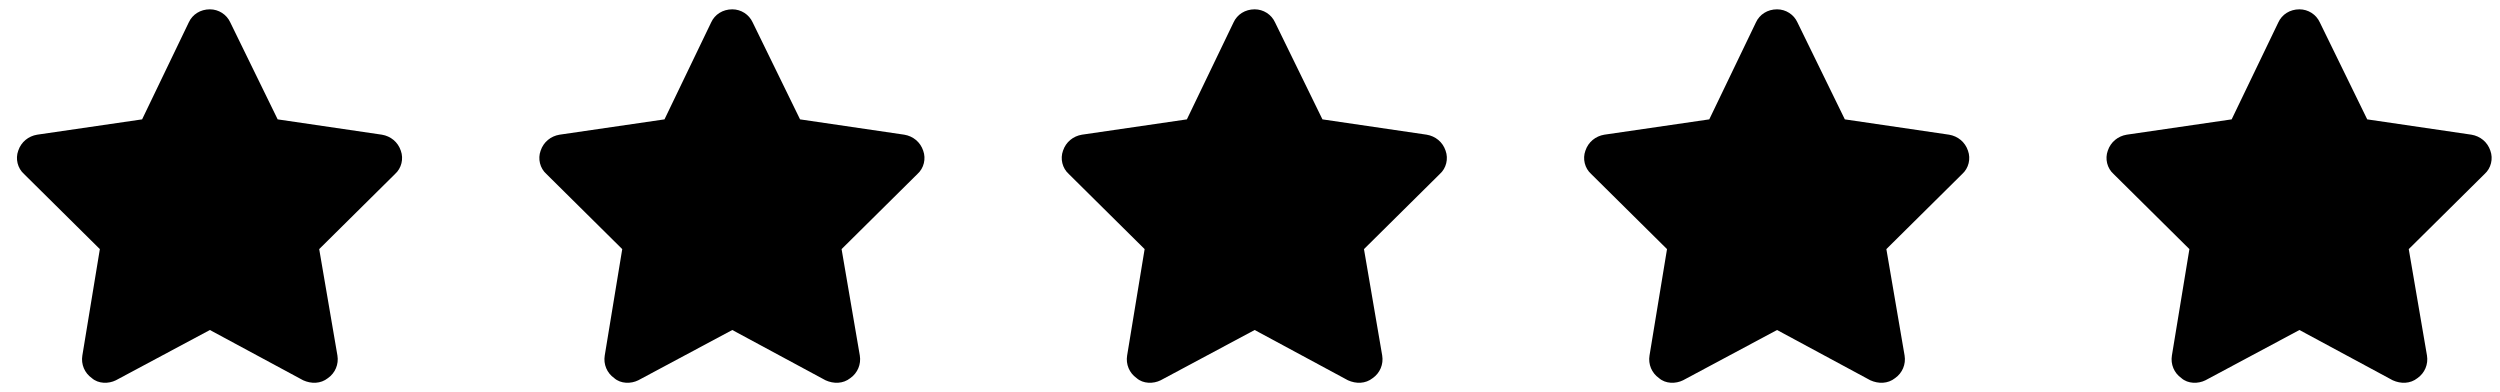 <?xml version="1.0" encoding="UTF-8"?> <svg xmlns="http://www.w3.org/2000/svg" width="134" height="21" viewBox="0 0 134 21" fill="none"><path d="M14.883 6.398L20.469 7.219C20.938 7.297 21.328 7.609 21.484 8.078C21.641 8.508 21.523 9.016 21.172 9.328L17.109 13.352L18.086 19.055C18.164 19.523 17.969 19.992 17.578 20.266C17.188 20.578 16.68 20.578 16.25 20.383L11.25 17.688L6.211 20.383C5.82 20.578 5.273 20.578 4.922 20.266C4.531 19.992 4.336 19.523 4.414 19.055L5.352 13.352L1.289 9.328C0.938 9.016 0.82 8.508 0.977 8.078C1.133 7.609 1.523 7.297 1.992 7.219L7.617 6.398L10.117 1.203C10.312 0.773 10.742 0.5 11.25 0.5C11.719 0.5 12.148 0.773 12.344 1.203L14.883 6.398ZM42.883 6.398L48.469 7.219C48.938 7.297 49.328 7.609 49.484 8.078C49.641 8.508 49.523 9.016 49.172 9.328L45.109 13.352L46.086 19.055C46.164 19.523 45.969 19.992 45.578 20.266C45.188 20.578 44.68 20.578 44.25 20.383L39.25 17.688L34.211 20.383C33.82 20.578 33.273 20.578 32.922 20.266C32.531 19.992 32.336 19.523 32.414 19.055L33.352 13.352L29.289 9.328C28.938 9.016 28.82 8.508 28.977 8.078C29.133 7.609 29.523 7.297 29.992 7.219L35.617 6.398L38.117 1.203C38.312 0.773 38.742 0.5 39.25 0.5C39.719 0.5 40.148 0.773 40.344 1.203L42.883 6.398ZM70.883 6.398L76.469 7.219C76.938 7.297 77.328 7.609 77.484 8.078C77.641 8.508 77.523 9.016 77.172 9.328L73.109 13.352L74.086 19.055C74.164 19.523 73.969 19.992 73.578 20.266C73.188 20.578 72.68 20.578 72.25 20.383L67.25 17.688L62.211 20.383C61.82 20.578 61.273 20.578 60.922 20.266C60.531 19.992 60.336 19.523 60.414 19.055L61.352 13.352L57.289 9.328C56.938 9.016 56.82 8.508 56.977 8.078C57.133 7.609 57.523 7.297 57.992 7.219L63.617 6.398L66.117 1.203C66.312 0.773 66.742 0.5 67.25 0.5C67.719 0.5 68.148 0.773 68.344 1.203L70.883 6.398ZM98.883 6.398L104.469 7.219C104.938 7.297 105.328 7.609 105.484 8.078C105.641 8.508 105.523 9.016 105.172 9.328L101.109 13.352L102.086 19.055C102.164 19.523 101.969 19.992 101.578 20.266C101.188 20.578 100.68 20.578 100.25 20.383L95.25 17.688L90.211 20.383C89.82 20.578 89.273 20.578 88.922 20.266C88.531 19.992 88.336 19.523 88.414 19.055L89.352 13.352L85.289 9.328C84.938 9.016 84.82 8.508 84.977 8.078C85.133 7.609 85.523 7.297 85.992 7.219L91.617 6.398L94.117 1.203C94.312 0.773 94.742 0.5 95.25 0.5C95.719 0.5 96.148 0.773 96.344 1.203L98.883 6.398ZM126.883 6.398L132.469 7.219C132.938 7.297 133.328 7.609 133.484 8.078C133.641 8.508 133.523 9.016 133.172 9.328L129.109 13.352L130.086 19.055C130.164 19.523 129.969 19.992 129.578 20.266C129.188 20.578 128.68 20.578 128.25 20.383L123.25 17.688L118.211 20.383C117.82 20.578 117.273 20.578 116.922 20.266C116.531 19.992 116.336 19.523 116.414 19.055L117.352 13.352L113.289 9.328C112.938 9.016 112.82 8.508 112.977 8.078C113.133 7.609 113.523 7.297 113.992 7.219L119.617 6.398L122.117 1.203C122.312 0.773 122.742 0.5 123.25 0.5C123.719 0.5 124.148 0.773 124.344 1.203L126.883 6.398Z" fill="black"></path></svg> 